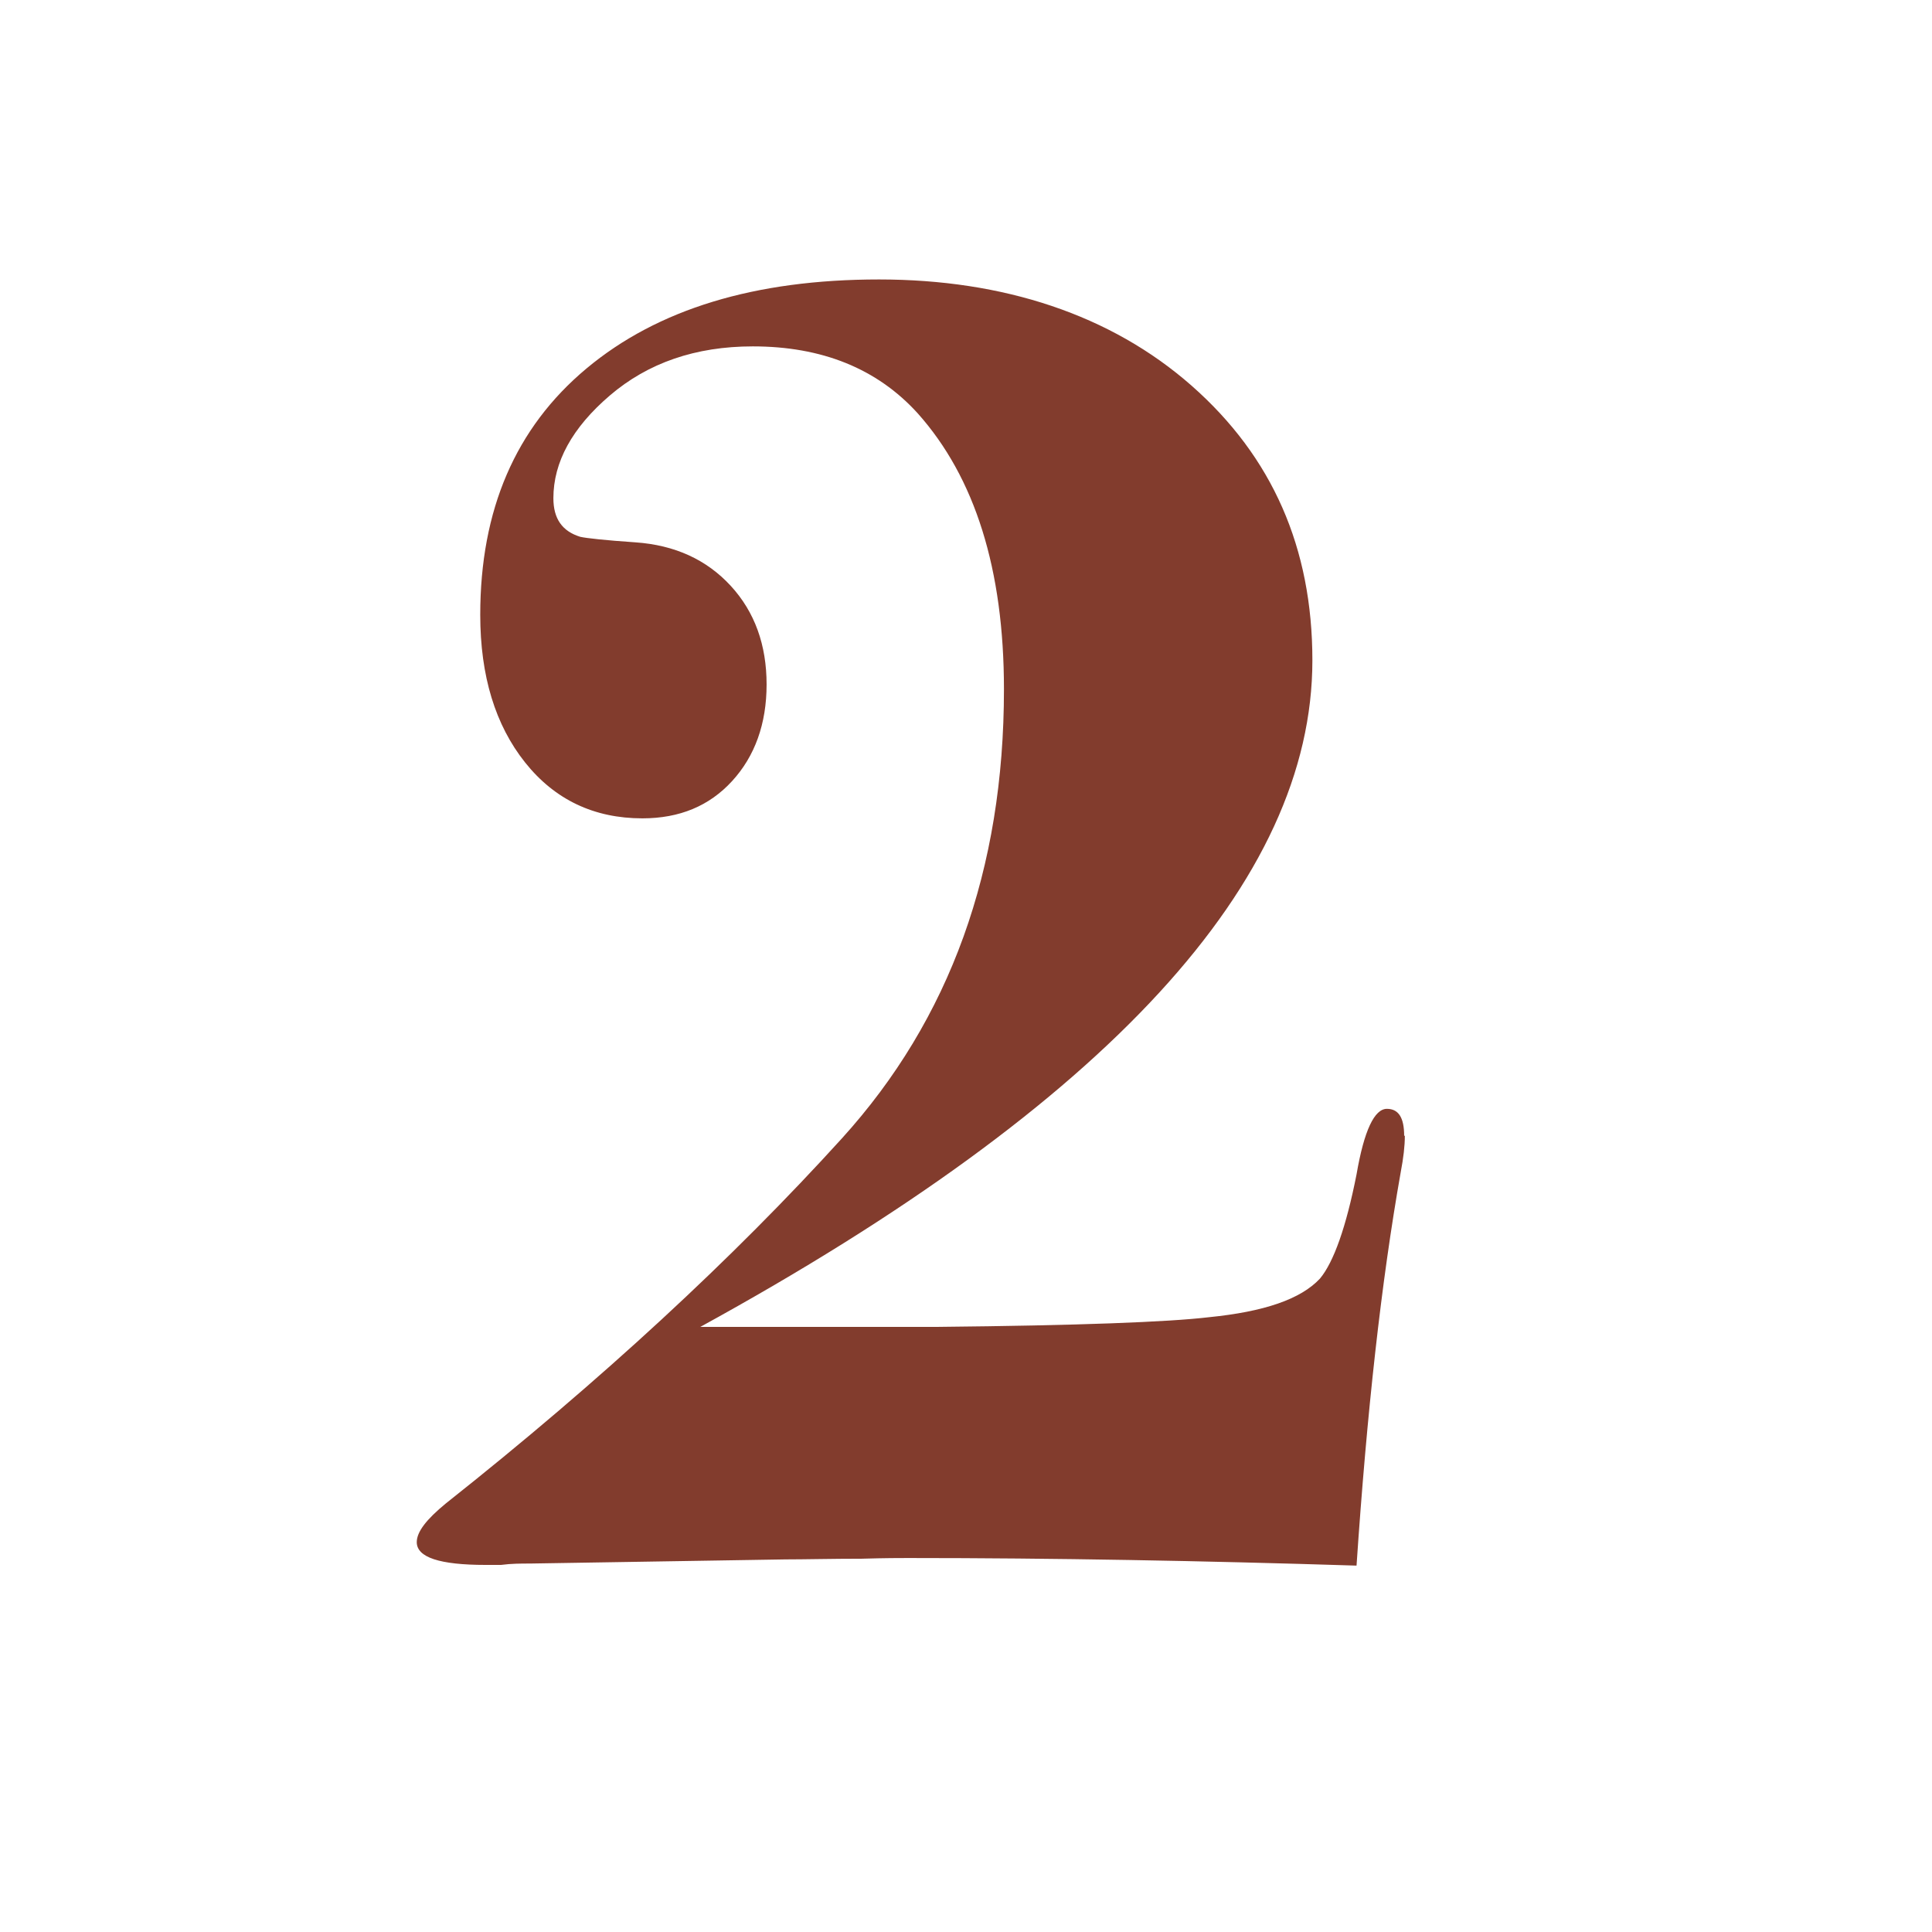<?xml version="1.0" encoding="UTF-8"?><svg id="_レイヤー_2" xmlns="http://www.w3.org/2000/svg" viewBox="0 0 28 28"><defs><style>.cls-1{fill:none;}.cls-1,.cls-2{stroke-width:0px;}.cls-2{fill:#823c2d;}</style></defs><g id="_01"><path class="cls-2" d="m20.36,16.46c0,.15-.02.32-.06.53-.28,1.58-.49,3.47-.64,5.7-2.22-.07-4.39-.11-6.5-.11-.11,0-.33,0-.67.01-.44,0-.82.01-1.11.01l-3.7.06c-.13,0-.27,0-.42.02h-.22c-.67,0-1-.11-1-.33,0-.15.14-.33.42-.56,2.26-1.79,4.17-3.56,5.74-5.29,1.57-1.73,2.35-3.9,2.35-6.51,0-1.74-.42-3.07-1.25-4-.59-.65-1.39-.97-2.39-.97-.83,0-1.52.24-2.07.71-.55.47-.82.97-.82,1.49,0,.3.13.48.39.56.09.02.36.05.8.08.57.04,1.03.25,1.38.63s.52.86.52,1.43-.17,1.04-.5,1.4-.76.54-1.3.54c-.7,0-1.27-.27-1.7-.81-.43-.54-.65-1.25-.65-2.14,0-1.52.51-2.71,1.54-3.57,1.03-.86,2.44-1.29,4.24-1.29s3.36.51,4.53,1.54c1.17,1.03,1.75,2.35,1.75,3.98,0,3.2-2.96,6.42-8.87,9.66h3.45c2.02-.02,3.33-.07,3.92-.14.8-.08,1.33-.26,1.61-.56.2-.24.38-.75.53-1.51.11-.64.26-.95.44-.95.17,0,.25.13.25.39Z"/><rect class="cls-1" width="28" height="28"/></g></svg>
